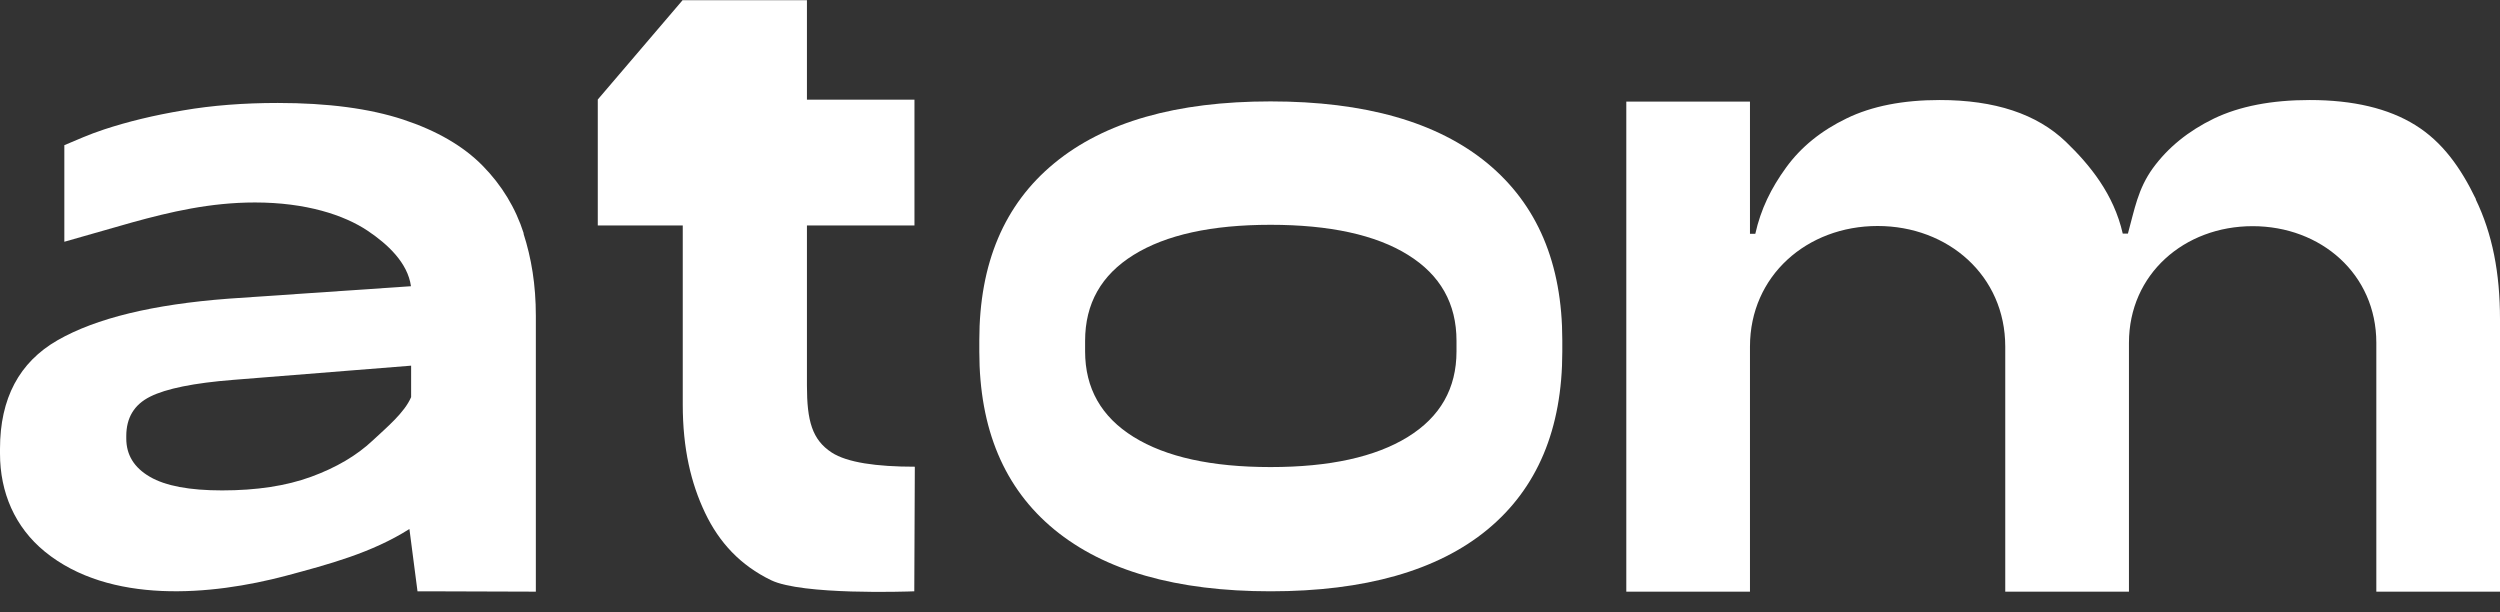 <svg xmlns="http://www.w3.org/2000/svg" width="98" height="24" viewBox="0 0 98 24" fill="none"><rect x="0" y="0" width="98" height="24" fill="#333333" stroke="none"/><path d="M26.77 0.007H31.632V3.907H35.847V8.839H31.632V15.114C31.632 16.497 31.835 17.237 32.603 17.739C33.21 18.132 34.357 18.295 35.861 18.295L35.84 23.179C35.53 23.193 31.437 23.329 30.23 22.745C29.023 22.162 28.193 21.266 27.64 20.106C27.087 18.946 26.764 17.59 26.764 15.853V8.839H23.433V3.901L26.764 0L26.77 0.007Z" fill="white"></path><path d="M20.533 9.158C20.21 8.147 19.67 7.258 18.915 6.492C18.16 5.725 17.121 5.122 15.806 4.687C14.485 4.253 12.853 4.036 10.89 4.036C9.555 4.036 8.314 4.131 7.175 4.328C6.035 4.518 5.004 4.769 4.08 5.074C3.48 5.271 3.028 5.481 2.522 5.691V9.477L5.186 8.717C6.662 8.31 8.234 7.937 9.994 7.937C11.989 7.937 13.486 8.425 14.417 9.049C15.193 9.571 15.982 10.297 16.11 11.22L8.955 11.708C5.995 11.932 3.763 12.475 2.259 13.336C0.755 14.198 0 15.616 0 17.596V17.78C0 19.299 0.58 20.663 1.76 21.626C4.302 23.695 8.274 23.349 11.214 22.569C12.886 22.121 14.572 21.673 16.049 20.737L16.366 23.179H16.656L21.005 23.193V12.38C21.005 11.159 20.83 10.114 20.52 9.151H20.533V9.158ZM16.116 15.568C15.853 16.179 15.166 16.748 14.606 17.271C13.986 17.854 13.183 18.329 12.199 18.689C11.221 19.048 10.054 19.224 8.706 19.224C7.431 19.224 6.487 19.048 5.873 18.689C5.253 18.329 4.95 17.827 4.95 17.189V17.094C4.95 16.375 5.26 15.86 5.887 15.548C6.507 15.236 7.6 15.012 9.151 14.89L16.116 14.334V15.582V15.568Z" fill="white"></path><path d="M97.056 7.808C96.456 6.566 95.741 5.563 94.682 4.905C93.624 4.247 92.241 3.921 90.542 3.921C89.045 3.921 87.791 4.165 86.786 4.647C85.781 5.135 84.986 5.78 84.392 6.594C83.805 7.408 83.677 8.201 83.414 9.158H83.212C82.861 7.611 81.924 6.465 80.98 5.556C79.84 4.464 78.195 3.921 76.037 3.921C74.601 3.921 73.38 4.158 72.389 4.64C71.391 5.122 70.602 5.759 70.016 6.566C69.429 7.374 69.024 8.195 68.808 9.165H68.599V3.982H63.751V23.193H68.599V13.587C68.599 10.806 70.838 8.859 73.603 8.859C76.368 8.859 78.606 10.806 78.606 13.587V23.193H83.455V13.438C83.455 10.745 85.626 8.866 88.303 8.866C90.98 8.866 93.152 10.745 93.152 13.438V23.193H98V12.522C98 10.698 97.703 9.171 97.049 7.815H97.056V7.808Z" fill="white"></path><path d="M58.302 6.397C56.34 4.782 53.508 3.975 49.806 3.975C46.103 3.975 43.291 4.782 41.329 6.397C39.367 8.011 38.389 10.325 38.389 13.336V13.784C38.389 16.816 39.367 19.143 41.329 20.758C43.291 22.372 46.117 23.179 49.806 23.179C53.494 23.179 56.353 22.372 58.309 20.758C60.264 19.143 61.242 16.816 61.242 13.784V13.336C61.242 10.325 60.264 8.018 58.302 6.397ZM57.095 13.771C57.095 15.222 56.461 16.341 55.187 17.128C53.912 17.915 52.118 18.309 49.806 18.309C47.493 18.309 45.706 17.915 44.438 17.128C43.17 16.341 42.536 15.222 42.536 13.771V13.364C42.536 11.898 43.17 10.779 44.438 9.992C45.706 9.205 47.493 8.812 49.806 8.812C52.118 8.812 53.932 9.205 55.193 9.992C56.461 10.779 57.095 11.898 57.095 13.364V13.771Z" fill="white"></path></svg>